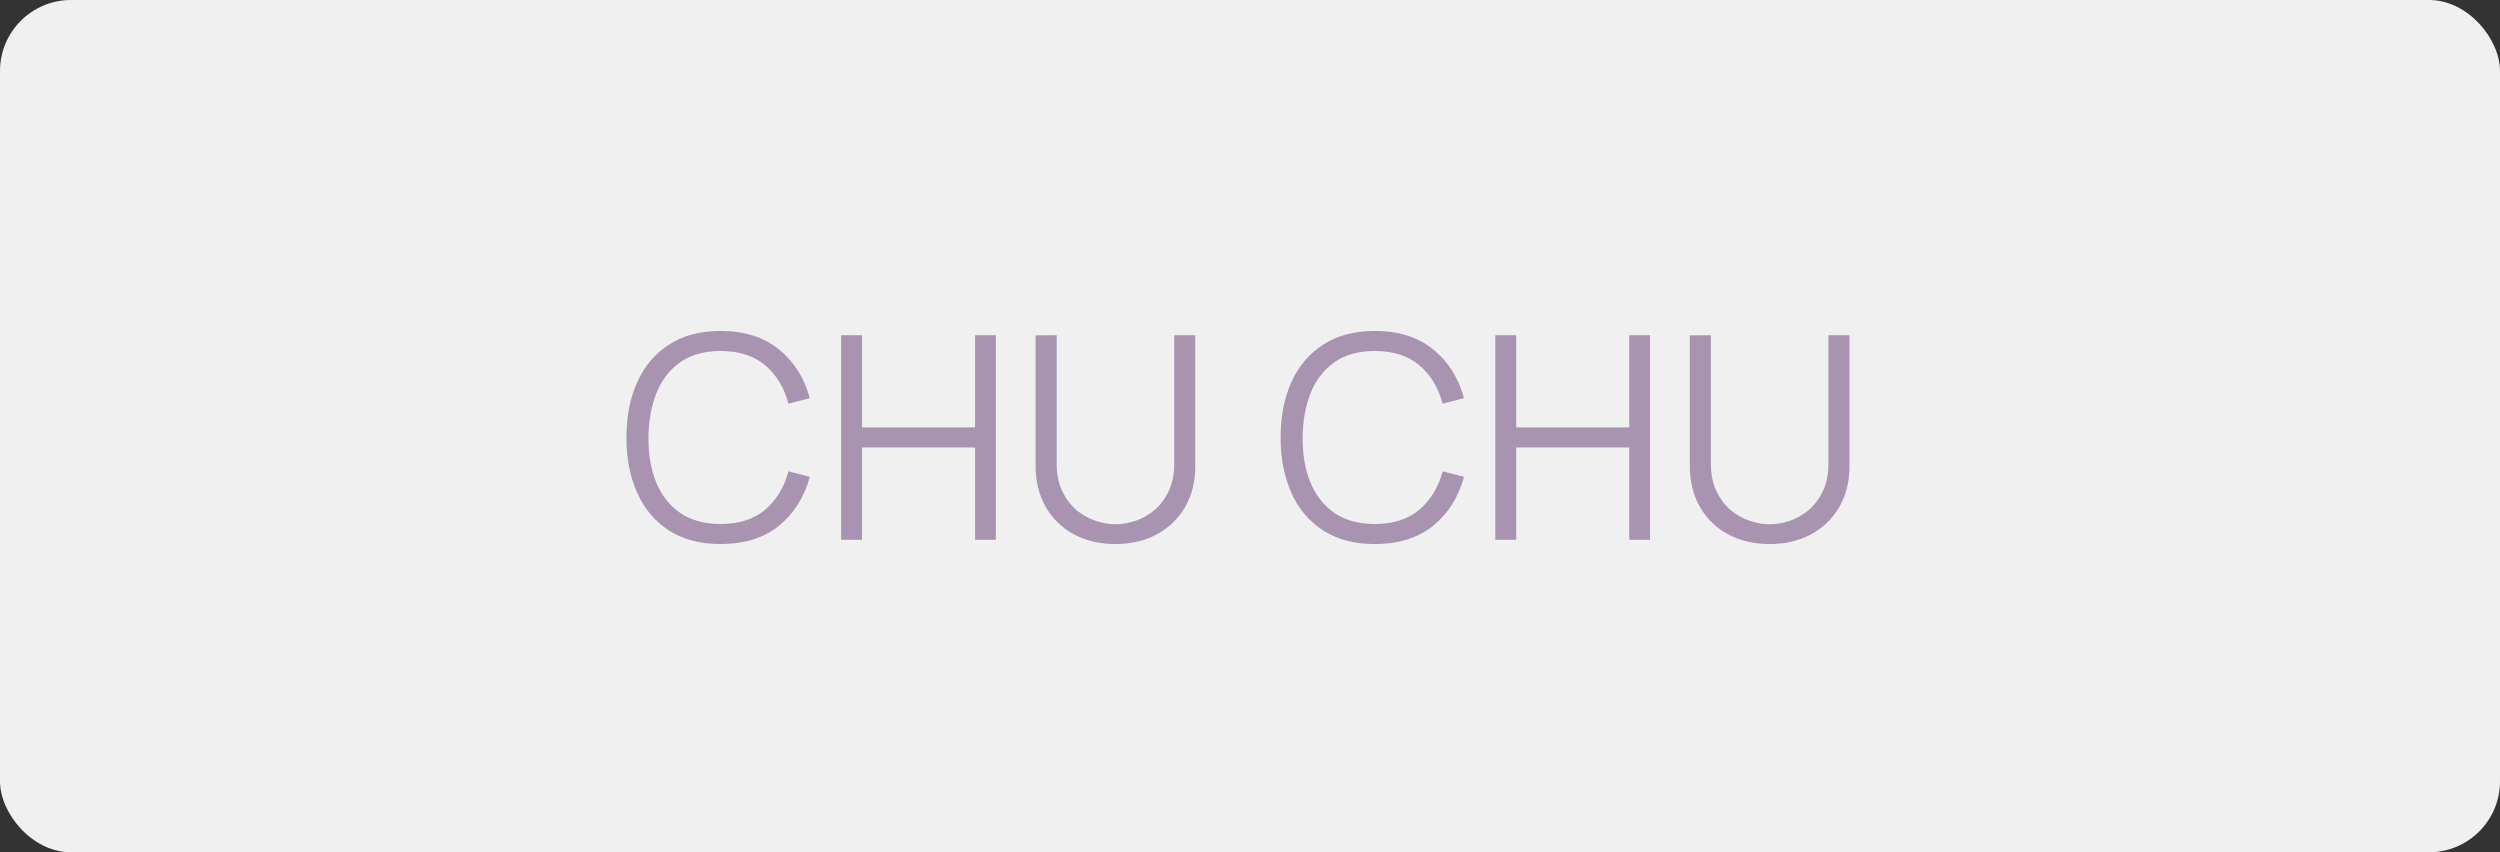 <?xml version="1.0" encoding="UTF-8"?> <svg xmlns="http://www.w3.org/2000/svg" width="176" height="60" viewBox="0 0 176 60" fill="none"><rect x="0" y="0" width="176" height="60" fill="#333333" stroke="none"/><rect width="176" height="60" rx="5" fill="#F0F0F0"></rect><path d="M50.73 38.3C49.297 38.3 48.087 37.983 47.1 37.35C46.113 36.71 45.367 35.827 44.86 34.7C44.353 33.573 44.1 32.273 44.1 30.8C44.1 29.327 44.353 28.027 44.86 26.9C45.367 25.773 46.113 24.893 47.1 24.26C48.087 23.62 49.297 23.3 50.73 23.3C52.403 23.3 53.77 23.73 54.83 24.59C55.89 25.443 56.617 26.59 57.01 28.03L55.51 28.42C55.203 27.28 54.653 26.377 53.86 25.71C53.067 25.043 52.023 24.71 50.73 24.71C49.603 24.71 48.667 24.967 47.92 25.48C47.173 25.993 46.61 26.71 46.23 27.63C45.857 28.543 45.663 29.6 45.65 30.8C45.643 32 45.827 33.057 46.2 33.97C46.58 34.883 47.147 35.6 47.9 36.12C48.66 36.633 49.603 36.89 50.73 36.89C52.023 36.89 53.067 36.557 53.86 35.89C54.653 35.217 55.203 34.313 55.51 33.18L57.01 33.57C56.617 35.01 55.89 36.16 54.83 37.02C53.77 37.873 52.403 38.3 50.73 38.3ZM59.216 38V23.6H60.686V30.09H68.646V23.6H70.106V38H68.646V31.5H60.686V38H59.216ZM78.528 38.3C77.428 38.3 76.454 38.073 75.608 37.62C74.768 37.167 74.108 36.527 73.628 35.7C73.148 34.873 72.908 33.907 72.908 32.8V23.61L74.388 23.6V32.61C74.388 33.357 74.514 34.003 74.768 34.55C75.021 35.09 75.351 35.537 75.758 35.89C76.171 36.237 76.621 36.493 77.108 36.66C77.594 36.827 78.068 36.91 78.528 36.91C78.995 36.91 79.471 36.827 79.958 36.66C80.445 36.493 80.891 36.237 81.298 35.89C81.704 35.537 82.034 35.09 82.288 34.55C82.541 34.003 82.668 33.357 82.668 32.61V23.6H84.148V32.8C84.148 33.907 83.908 34.873 83.428 35.7C82.948 36.52 82.284 37.16 81.438 37.62C80.598 38.073 79.628 38.3 78.528 38.3ZM96.785 38.3C95.351 38.3 94.141 37.983 93.155 37.35C92.168 36.71 91.421 35.827 90.915 34.7C90.408 33.573 90.155 32.273 90.155 30.8C90.155 29.327 90.408 28.027 90.915 26.9C91.421 25.773 92.168 24.893 93.155 24.26C94.141 23.62 95.351 23.3 96.785 23.3C98.458 23.3 99.825 23.73 100.885 24.59C101.945 25.443 102.671 26.59 103.065 28.03L101.565 28.42C101.258 27.28 100.708 26.377 99.915 25.71C99.121 25.043 98.078 24.71 96.785 24.71C95.658 24.71 94.721 24.967 93.975 25.48C93.228 25.993 92.665 26.71 92.285 27.63C91.911 28.543 91.718 29.6 91.705 30.8C91.698 32 91.881 33.057 92.255 33.97C92.635 34.883 93.201 35.6 93.955 36.12C94.715 36.633 95.658 36.89 96.785 36.89C98.078 36.89 99.121 36.557 99.915 35.89C100.708 35.217 101.258 34.313 101.565 33.18L103.065 33.57C102.671 35.01 101.945 36.16 100.885 37.02C99.825 37.873 98.458 38.3 96.785 38.3ZM105.271 38V23.6H106.741V30.09H114.701V23.6H116.161V38H114.701V31.5H106.741V38H105.271ZM124.583 38.3C123.483 38.3 122.509 38.073 121.663 37.62C120.823 37.167 120.163 36.527 119.683 35.7C119.203 34.873 118.963 33.907 118.963 32.8V23.61L120.443 23.6V32.61C120.443 33.357 120.569 34.003 120.823 34.55C121.076 35.09 121.406 35.537 121.813 35.89C122.226 36.237 122.676 36.493 123.163 36.66C123.649 36.827 124.123 36.91 124.583 36.91C125.049 36.91 125.526 36.827 126.013 36.66C126.499 36.493 126.946 36.237 127.353 35.89C127.759 35.537 128.089 35.09 128.343 34.55C128.596 34.003 128.723 33.357 128.723 32.61V23.6H130.203V32.8C130.203 33.907 129.963 34.873 129.483 35.7C129.003 36.52 128.339 37.16 127.493 37.62C126.653 38.073 125.683 38.3 124.583 38.3Z" fill="#A893B1"></path></svg> 